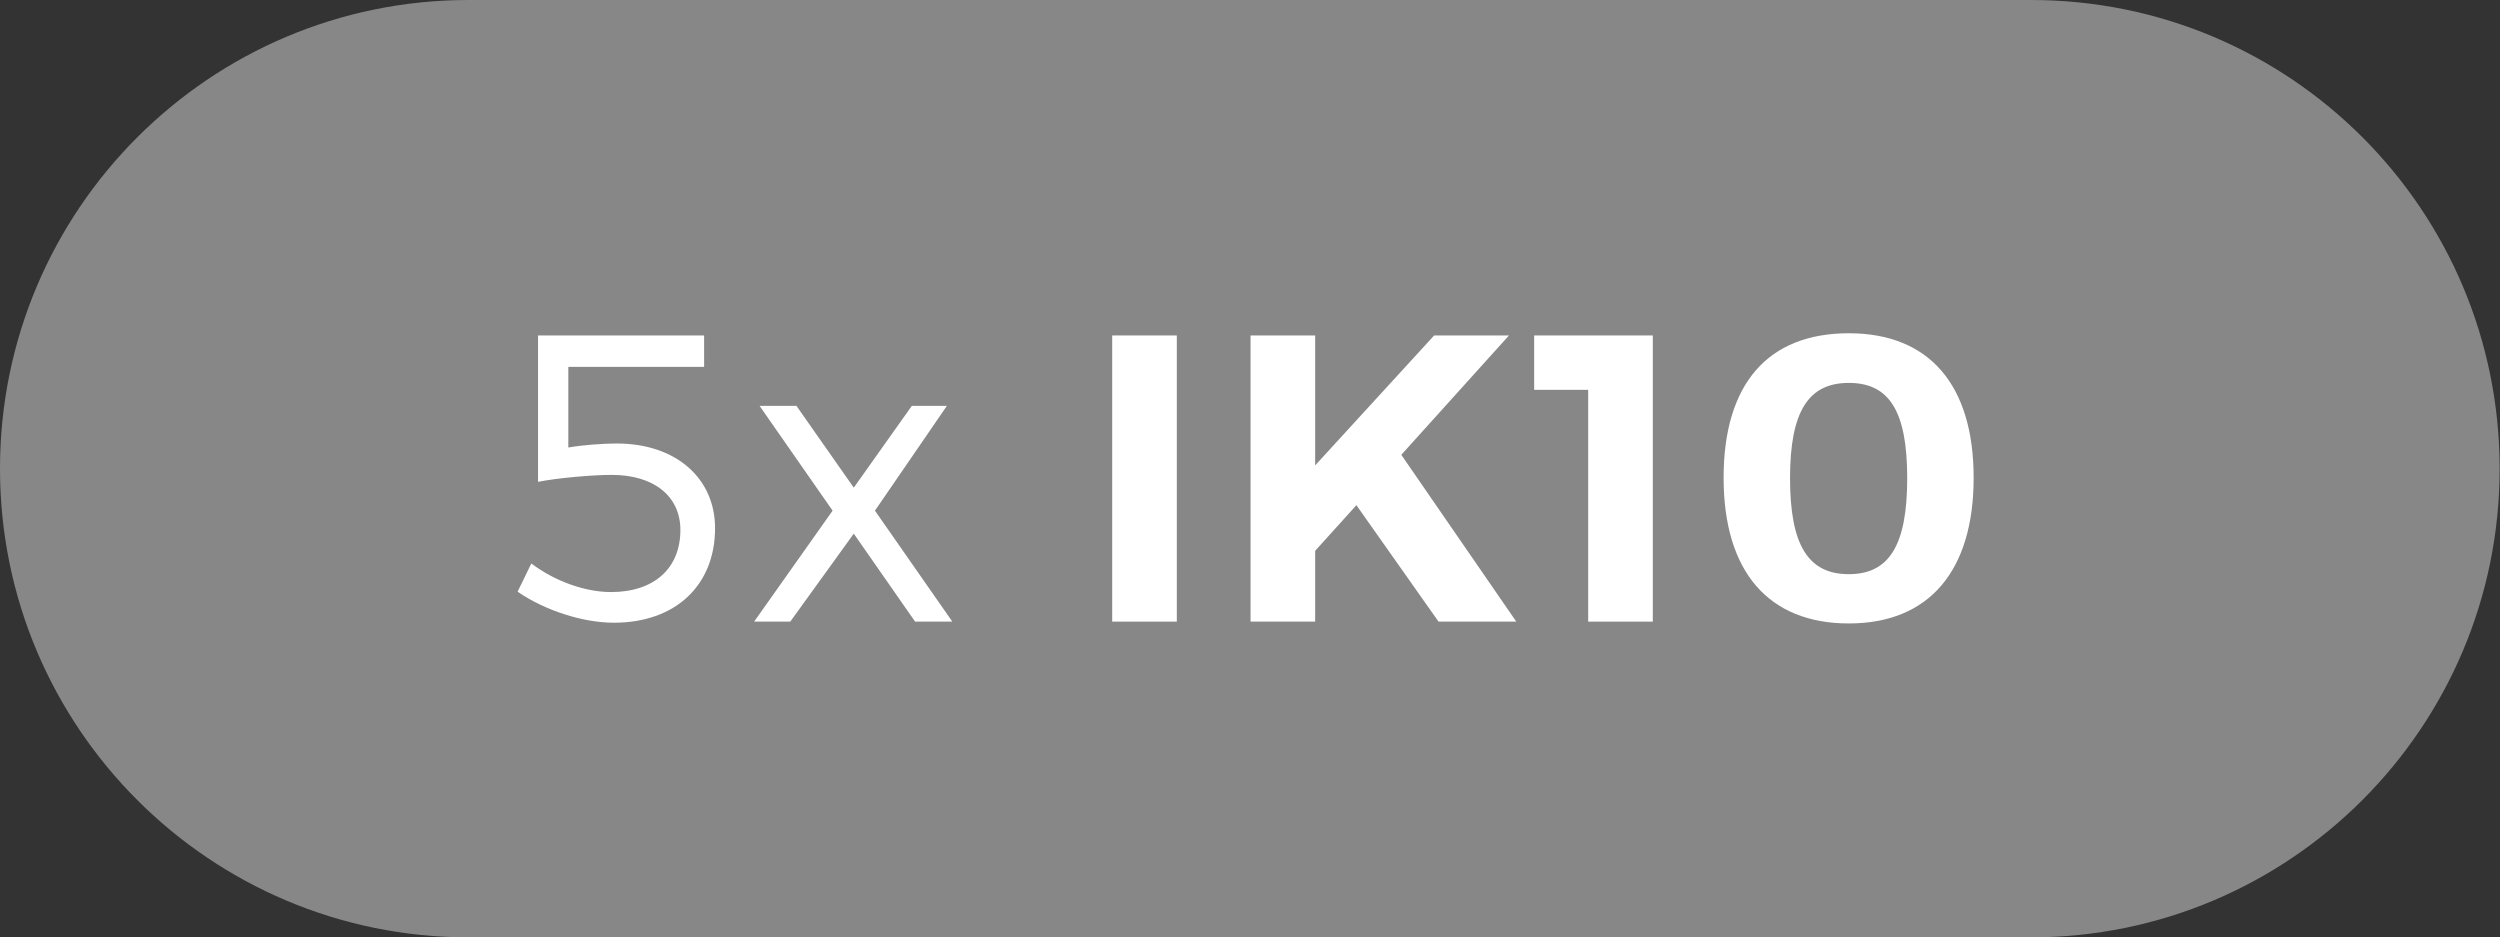 <?xml version="1.0" encoding="UTF-8"?>
<svg id="Layer_1" data-name="Layer 1" xmlns="http://www.w3.org/2000/svg" viewBox="0 0 68.49 25.68">
  <rect x="0" y="0" width="68.49" height="25.68" fill="#333333" stroke="none"/>
  <defs>
    <style>
      .cls-1 {
        fill: #fff;
      }

      .cls-2 {
        fill: #878787;
      }
    </style>
  </defs>
  <path class="cls-2" d="M55.64,25.68c7.09,0,12.84-5.75,12.84-12.84S62.74,0,55.64,0H12.84C5.75,0,0,5.75,0,12.84s5.75,12.84,12.84,12.84h42.8Z"/>
  <g>
    <path class="cls-1" d="M14.56,15.44c.65.49,1.48.78,2.18.78,1.18,0,1.9-.65,1.9-1.7,0-.93-.73-1.51-1.88-1.51-.52,0-1.46.08-2.02.19v-4.01h4.55v.86h-3.72v2.21c.4-.07.96-.11,1.32-.11,1.65,0,2.7.97,2.7,2.32,0,1.57-1.09,2.59-2.77,2.59-.86,0-1.9-.34-2.64-.85l.37-.76Z"/>
    <path class="cls-1" d="M22.81,13.99l-2-2.87h1.01l1.57,2.24,1.59-2.24h.96l-1.97,2.87,2.12,3.04h-1.02l-1.68-2.41-1.74,2.41h-.99l2.15-3.04Z"/>
    <path class="cls-1" d="M30.47,9.19h1.77v7.84h-1.77v-7.84Z"/>
    <path class="cls-1" d="M34.26,9.19h1.77v3.56l3.26-3.56h2.05l-2.95,3.27,3.15,4.57h-2.13l-2.25-3.19-1.13,1.25v1.94h-1.77v-7.84Z"/>
    <path class="cls-1" d="M42.03,9.19h3.25v7.84h-1.77v-6.35h-1.48v-1.49Z"/>
    <path class="cls-1" d="M50.65,9.13c2.2,0,3.42,1.41,3.42,3.96s-1.22,3.99-3.42,3.99-3.43-1.42-3.43-3.99,1.21-3.96,3.43-3.96ZM50.65,15.73c1.1,0,1.6-.78,1.6-2.63s-.5-2.61-1.6-2.61-1.61.77-1.61,2.61.5,2.63,1.61,2.63Z"/>
  </g>
</svg>